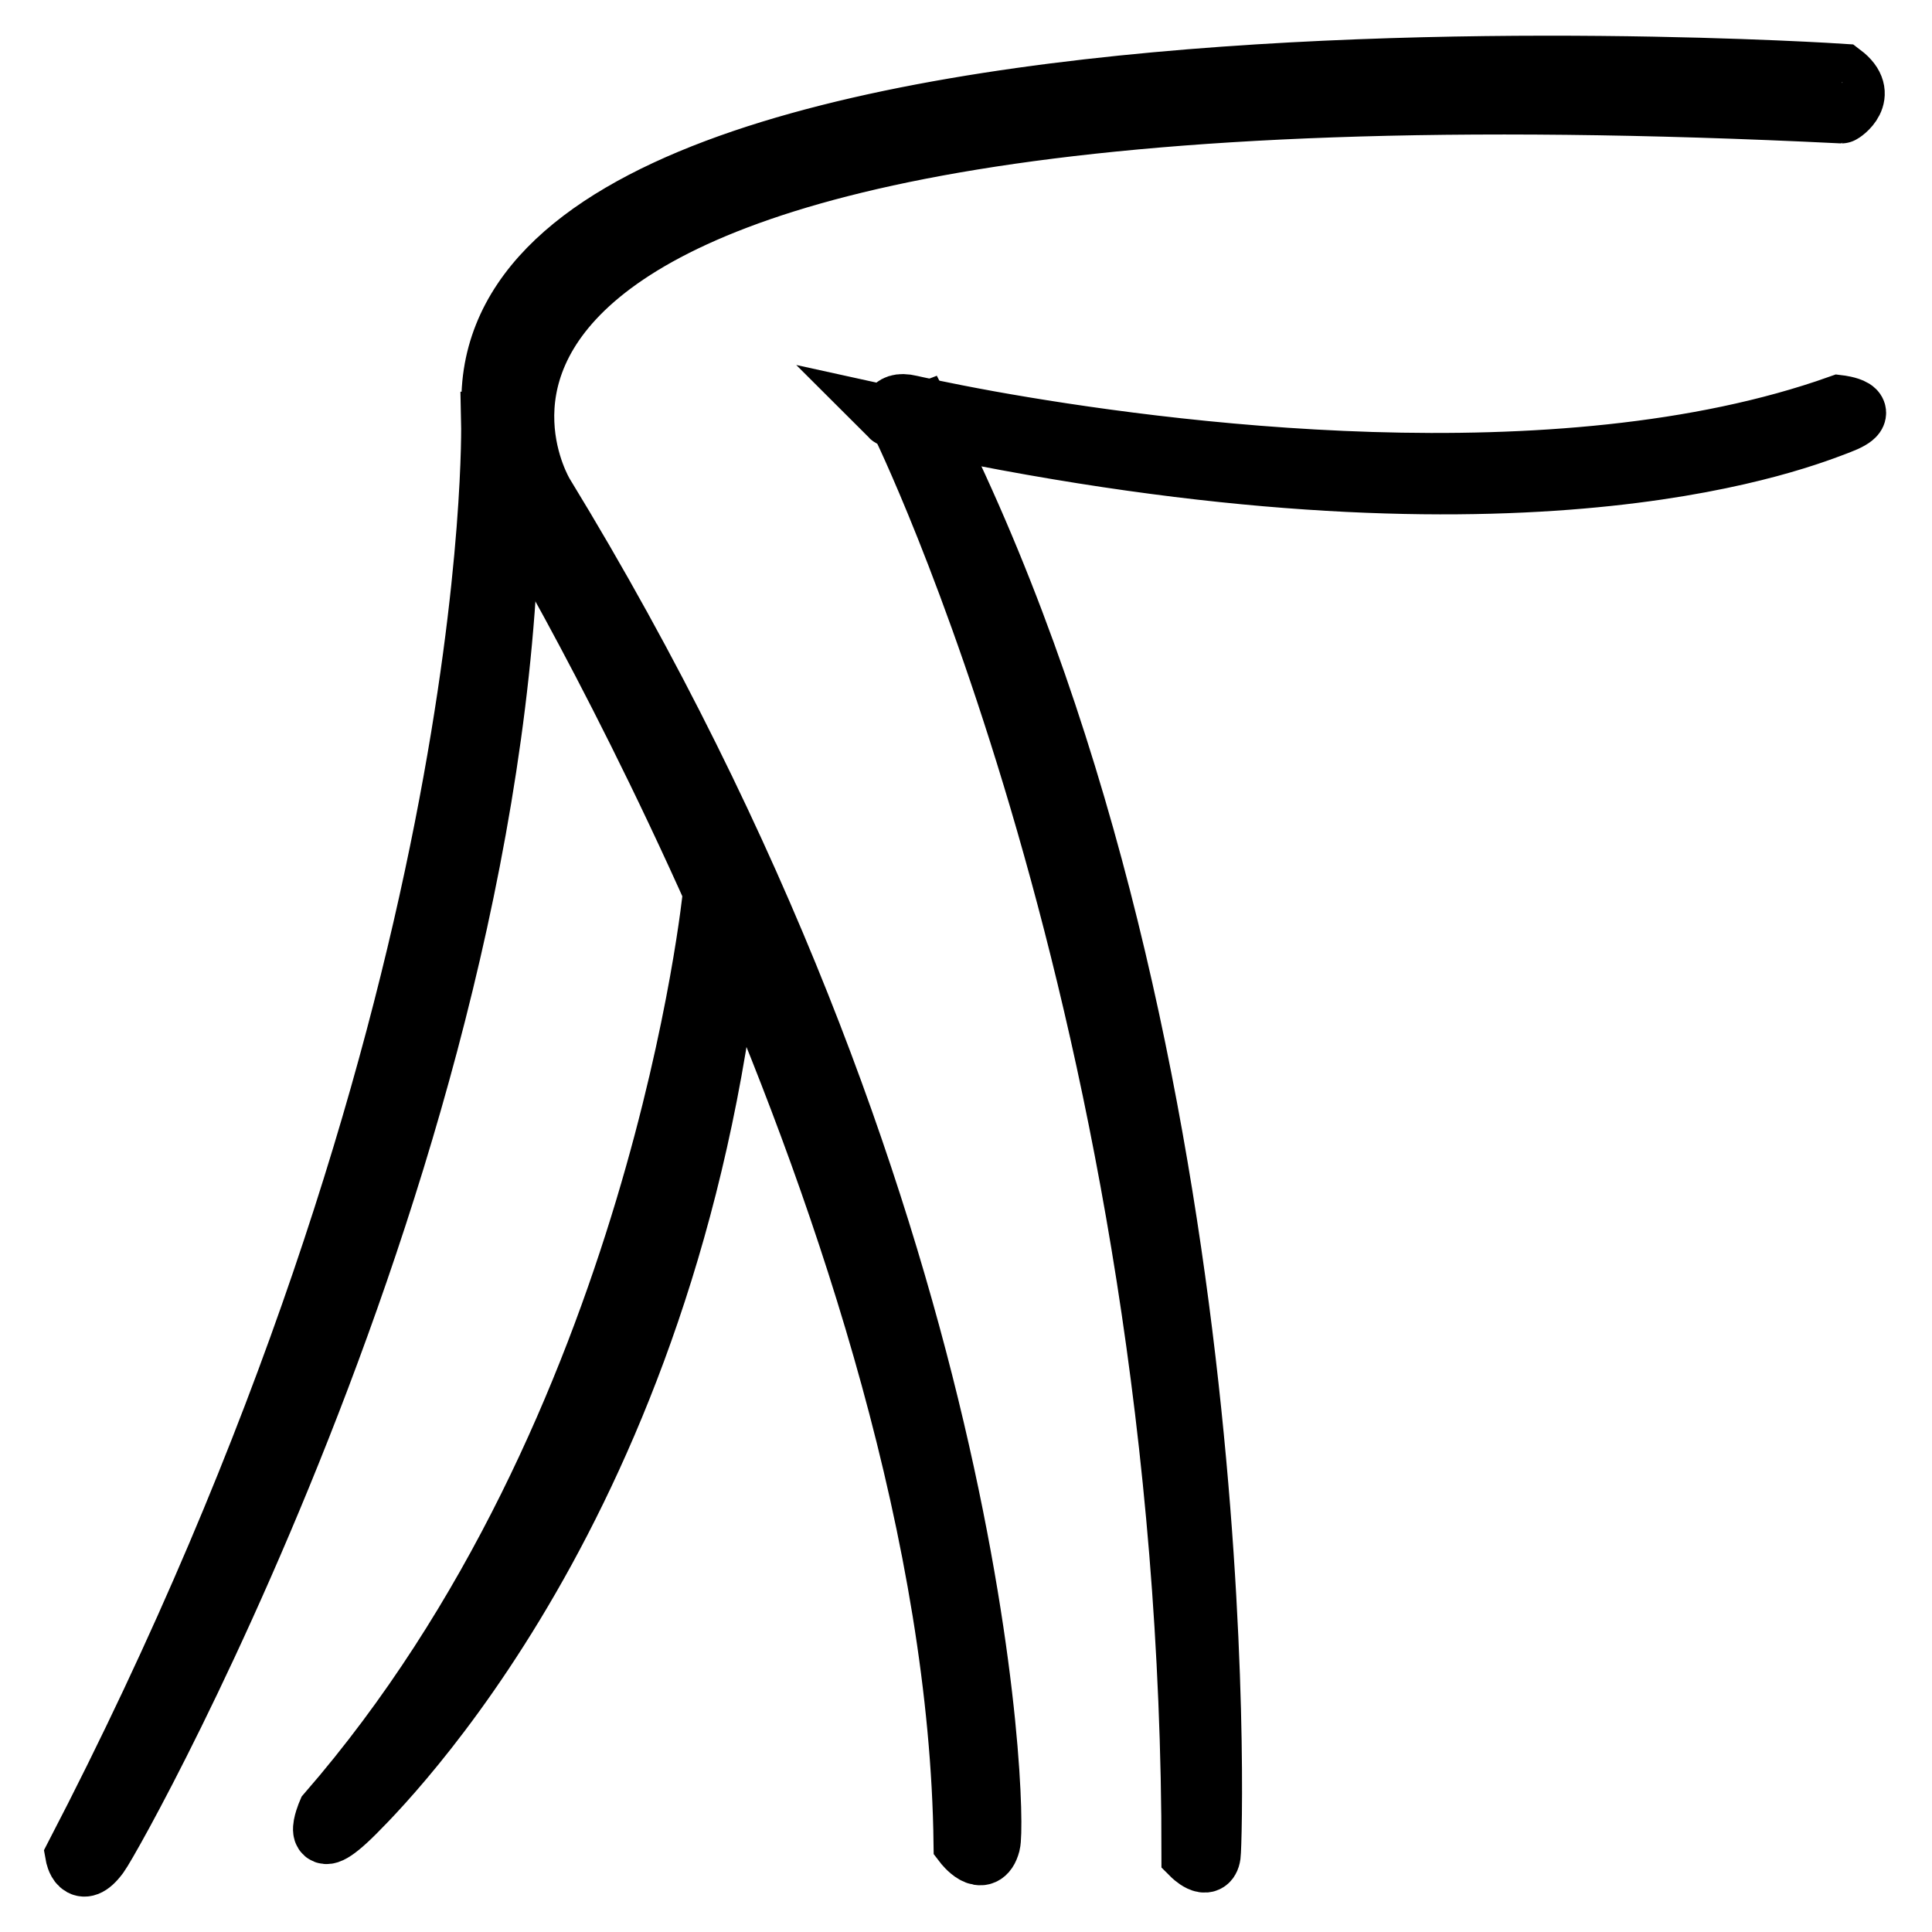 <?xml version="1.0" encoding="utf-8"?>
<!-- Svg Vector Icons : http://www.onlinewebfonts.com/icon -->
<!DOCTYPE svg PUBLIC "-//W3C//DTD SVG 1.1//EN" "http://www.w3.org/Graphics/SVG/1.1/DTD/svg11.dtd">
<svg version="1.1" xmlns="http://www.w3.org/2000/svg" xmlns:xlink="http://www.w3.org/1999/xlink" x="0px" y="0px" viewBox="0 0 256 256" enable-background="new 0 0 256 256" xml:space="preserve">
<g><g><path stroke-width="8" fill-opacity="0" stroke="#000000"  d="M244.1,9.8C244.1,9.8,36-4,68.6,67.5c0,0,58.1,95.9,59.1,176.8c0,0,2.6,3.4,3.5,0c0.9-3.4-0.9-83.5-59.2-178.9C72,65.3,34.8,4.7,244,15C244.1,15,247.8,12.6,244.1,9.8z"/><path stroke-width="8" fill-opacity="0" stroke="#000000"  d="M65.1,55.9c0,0,1.8,80.3-55.1,189.9c0,0,0.6,3.4,3.1,0c2.5-3.4,57.5-102,54.3-189.9H65.1z"/><path stroke-width="8" fill-opacity="0" stroke="#000000"  d="M94.5,118.2c0,0-7,71.2-51.1,122c0,0-2.7,6.3,3.6,0s44.2-45.8,50.4-122C97.4,118.2,94.7,116.8,94.5,118.2z"/><path stroke-width="8" fill-opacity="0" stroke="#000000"  d="M120.6,53.7c0,0,3.9,0.9,10.5,2.1c22.3,4,75.2,11.2,112.6-2.1c0,0,5,0.6,0,2.5c-4.8,1.8-39,16-113.8,1.5c-3.9-0.7-7.8-1.6-11.9-2.5C118.1,55.3,117.7,53,120.6,53.7z"/><path stroke-width="8" fill-opacity="0" stroke="#000000"  d="M119.3,55.9c0,0,38.7,78.5,38.6,189.9c0,0,2.2,2.2,2.5,0c0.3-2.2,3.6-109-38.2-191L119.3,55.9z"/></g></g>
</svg>